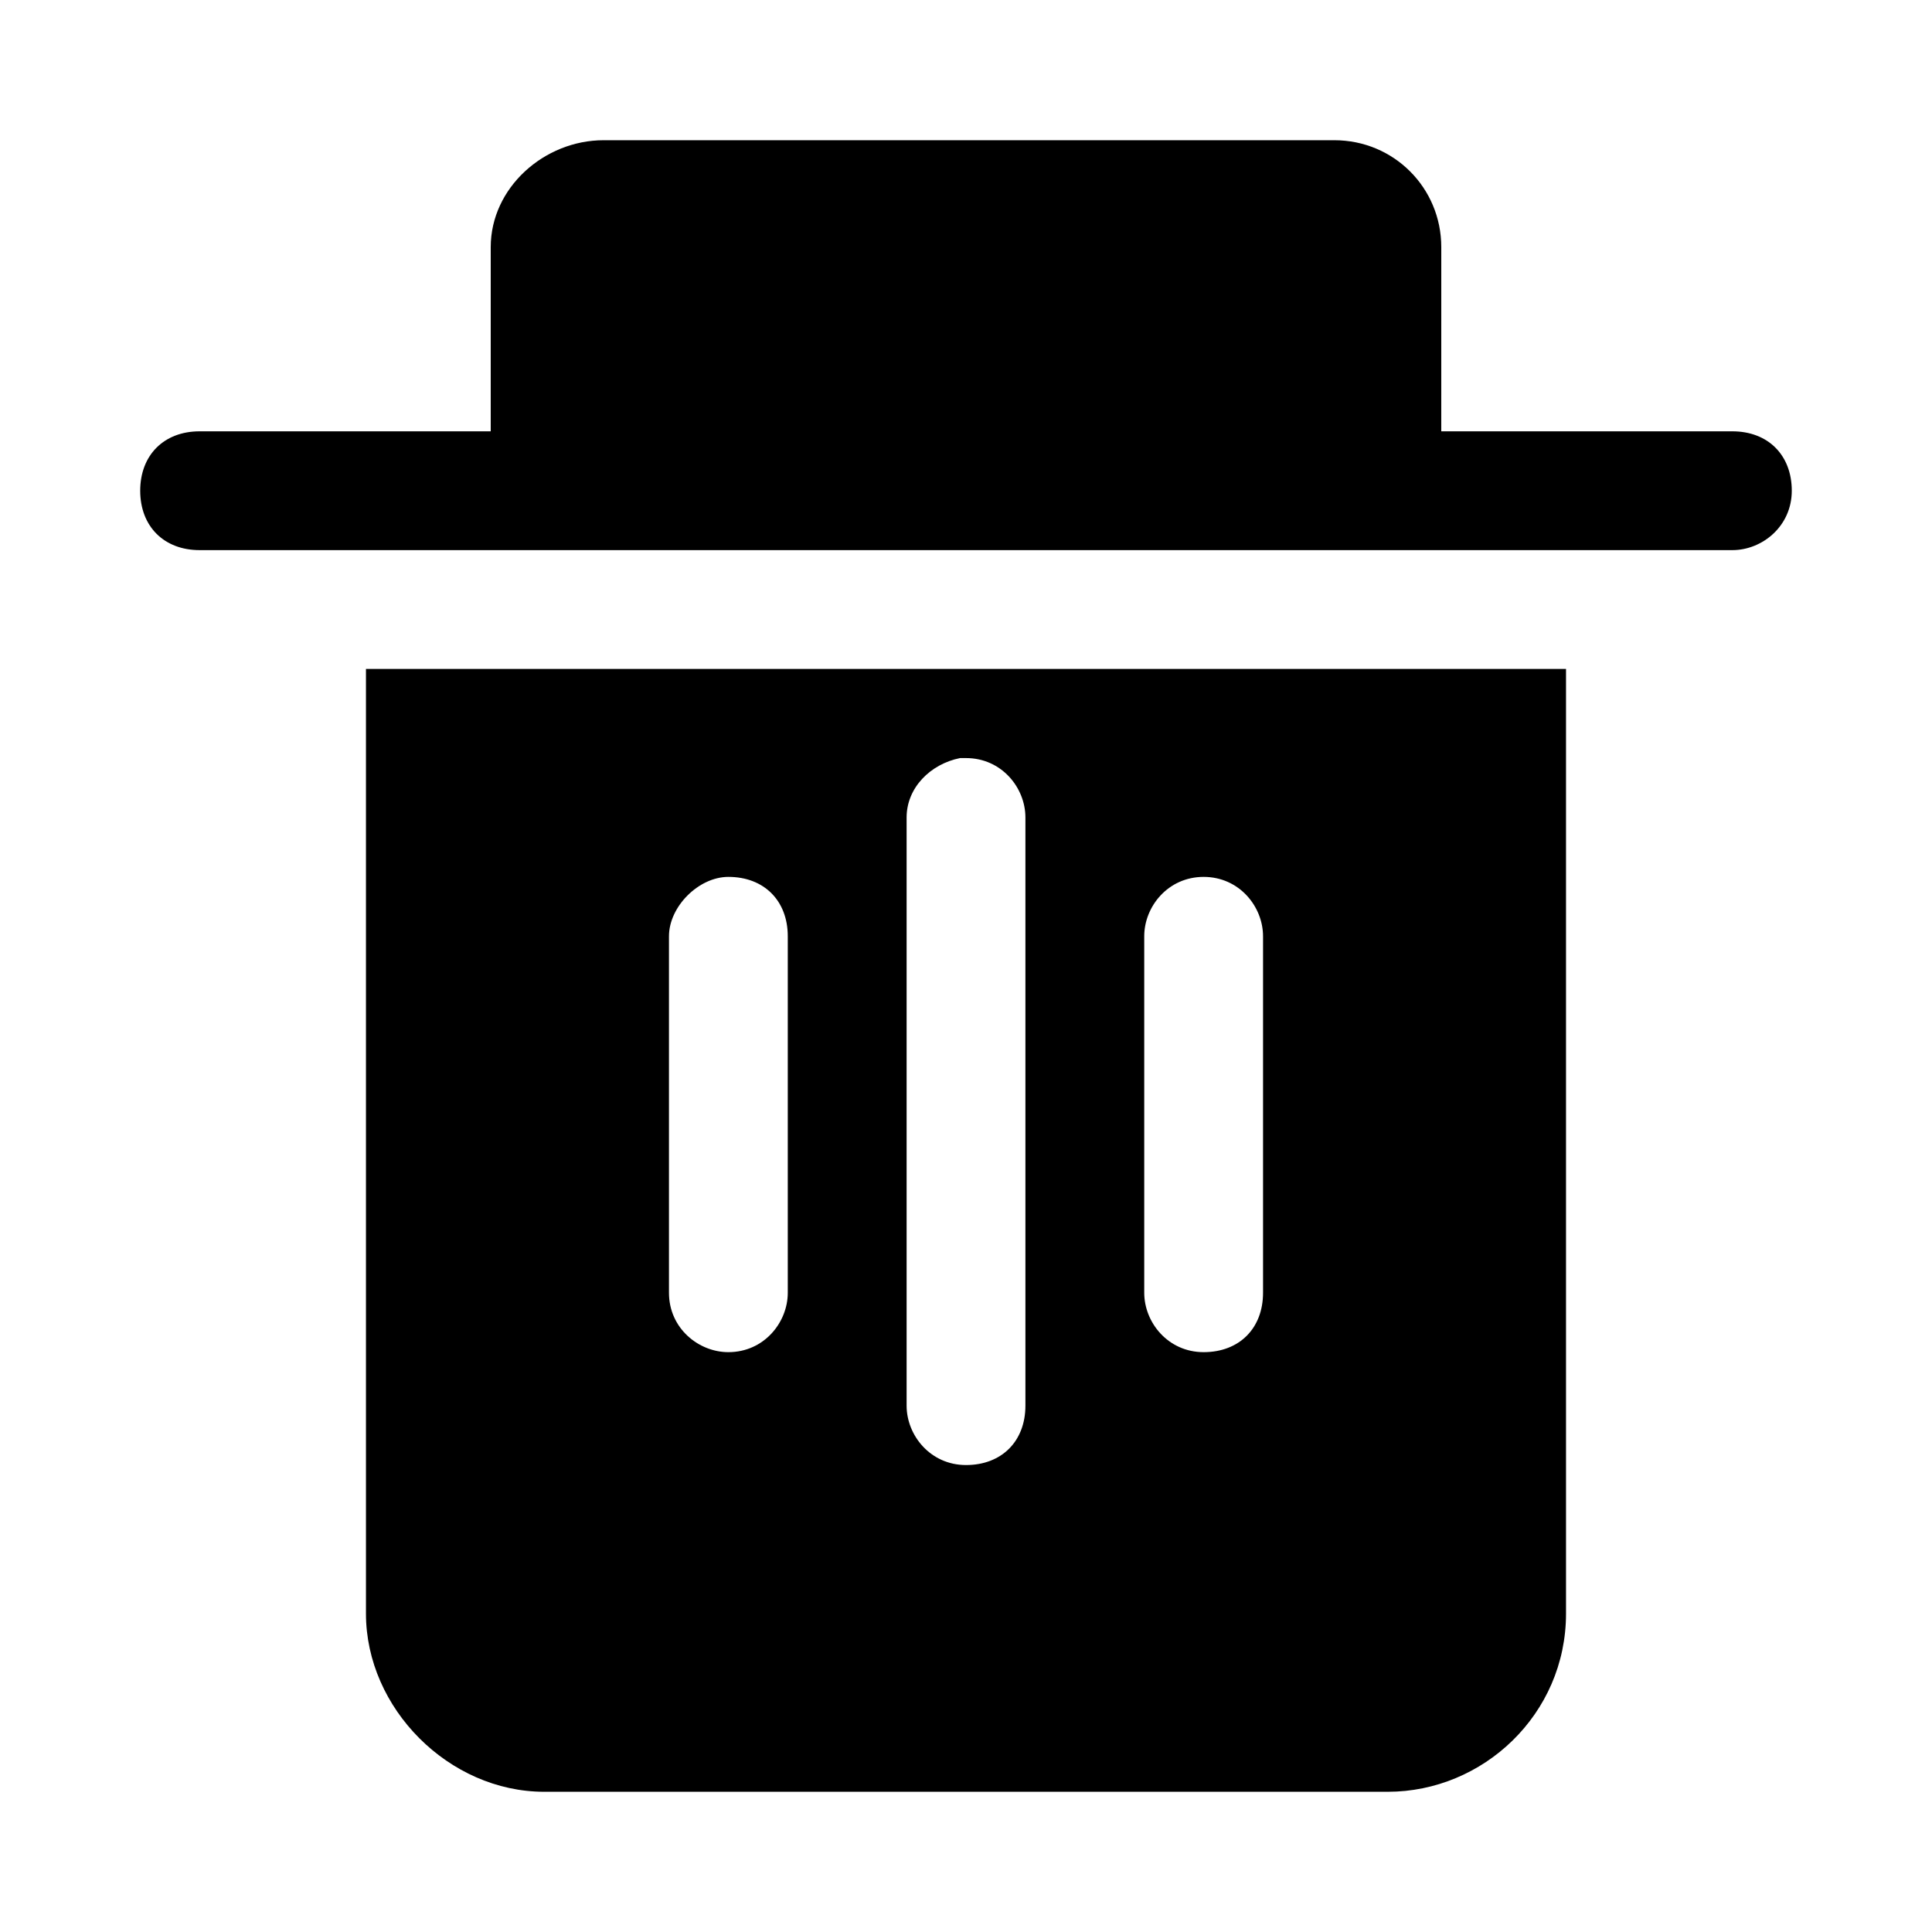 <?xml version="1.0" encoding="UTF-8"?>
<!-- Uploaded to: ICON Repo, www.svgrepo.com, Generator: ICON Repo Mixer Tools -->
<svg fill="#000000" width="800px" height="800px" version="1.1" viewBox="144 144 512 512" xmlns="http://www.w3.org/2000/svg">
 <path d="m303.96 181.16c-15.746 0-29.914 12.594-29.914 28.34v48.805h-77.148c-9.445 0-15.742 6.297-15.742 15.742 0 9.445 6.297 15.742 15.742 15.742h406.2c7.871 0 15.742-6.297 15.742-15.742 0-9.445-6.297-15.742-15.742-15.742h-77.148l0.004-48.805c0-15.742-12.594-28.34-28.34-28.34zm-62.977 140.12v250.33c0 25.191 22.043 47.23 47.23 47.23h223.57c25.191 0 47.23-20.469 47.23-47.23v-250.33zm159.02 23.617c9.445 0 15.742 7.871 15.742 15.742v155.87c0 9.445-6.297 15.742-15.742 15.742s-15.742-7.871-15.742-15.742v-155.87c0-7.871 6.297-14.168 14.168-15.742h1.574zm-62.977 31.488c9.445 0 15.742 6.297 15.742 15.742v94.465c0 7.871-6.297 15.742-15.742 15.742-7.871 0-15.742-6.297-15.742-15.742v-94.465c-0.004-7.871 7.867-15.742 15.742-15.742zm125.95 0c9.445 0 15.742 7.871 15.742 15.742v94.465c0 9.445-6.297 15.742-15.742 15.742-9.445 0-15.742-7.871-15.742-15.742v-94.465c-0.004-7.871 6.293-15.742 15.742-15.742z"/>
</svg>